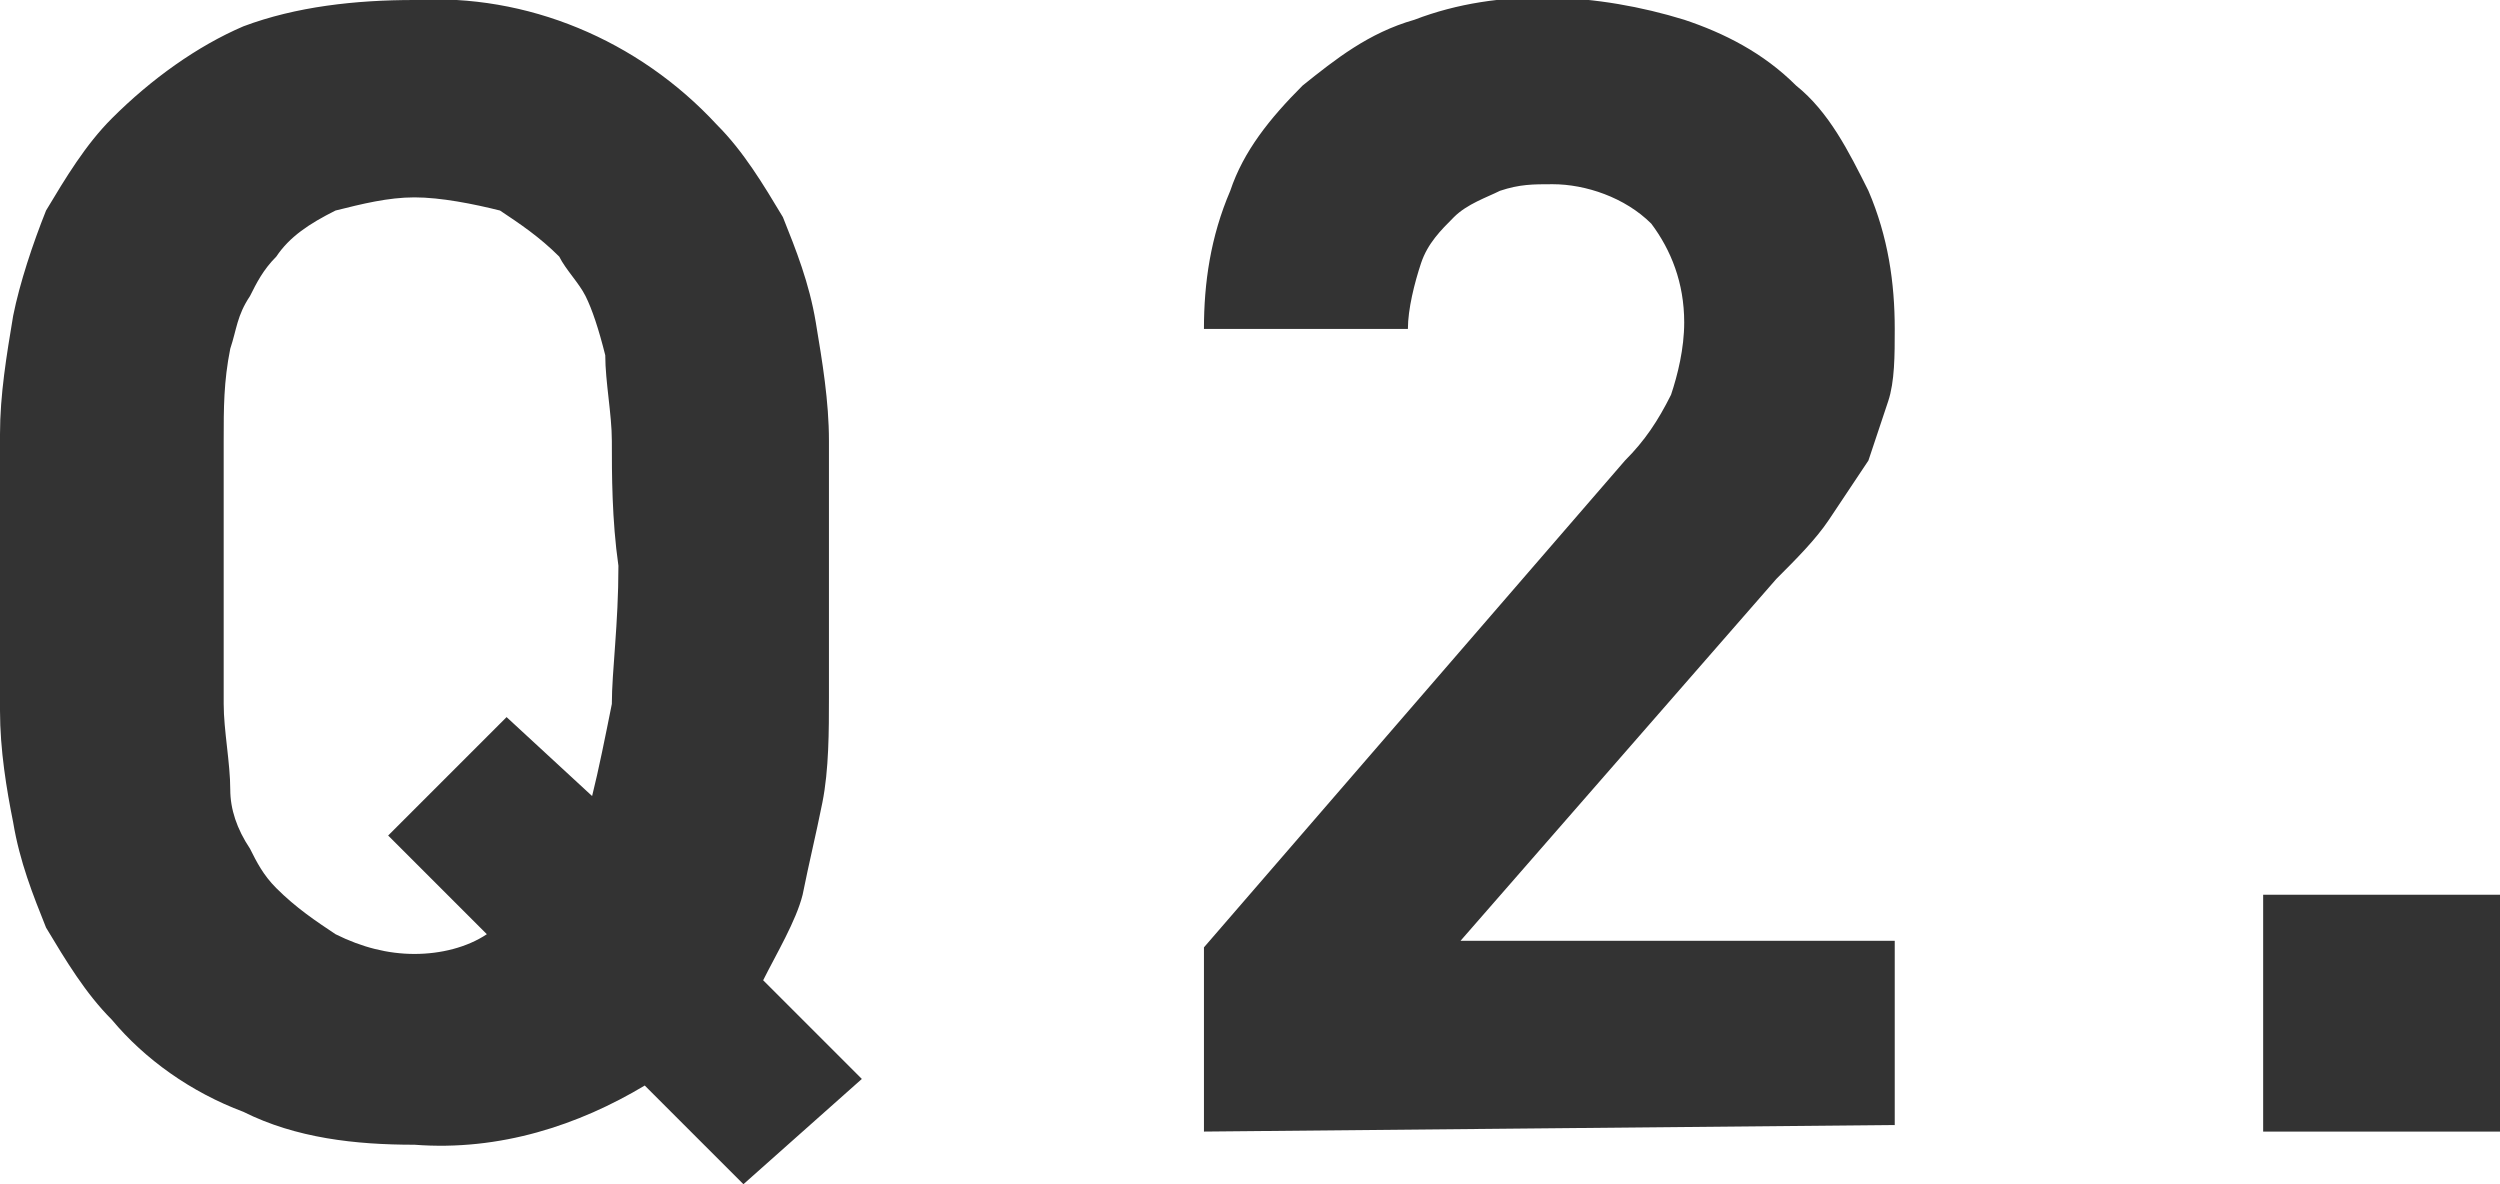 <?xml version="1.0" encoding="utf-8"?>
<!-- Generator: Adobe Illustrator 21.0.2, SVG Export Plug-In . SVG Version: 6.00 Build 0)  -->
<svg version="1.1" id="レイヤー_1" xmlns="http://www.w3.org/2000/svg" xmlns:xlink="http://www.w3.org/1999/xlink" x="0px"
	 y="0px" width="38px" height="18px" viewBox="0 0 38 18" style="enable-background:new 0 0 38 18;" xml:space="preserve">
<style type="text/css">
	.st0{fill:#333333;}
</style>
<path id="Q2." class="st0" d="M11.3,18l-1.5-1.5c-1,0.6-2.2,1-3.5,0.9c-0.9,0-1.8-0.1-2.6-0.5c-0.8-0.3-1.5-0.8-2-1.4
	c-0.4-0.4-0.7-0.9-1-1.4c-0.2-0.5-0.4-1-0.5-1.6C0.1,12,0,11.4,0,10.8c0-0.6,0-1.3,0-2.1C0,8,0,7.3,0,6.6C0,6,0.1,5.4,0.2,4.8
	c0.1-0.5,0.3-1.1,0.5-1.6c0.3-0.5,0.6-1,1-1.4c0.6-0.6,1.3-1.1,2-1.4C4.5,0.1,5.4,0,6.3,0C8-0.1,9.7,0.6,10.9,1.9
	c0.4,0.4,0.7,0.9,1,1.4c0.2,0.5,0.4,1,0.5,1.6c0.1,0.6,0.2,1.2,0.2,1.8c0,0.6,0,1.3,0,2.1c0,0.6,0,1.2,0,1.8c0,0.5,0,1.1-0.1,1.6
	c-0.1,0.5-0.2,0.9-0.3,1.4c-0.1,0.4-0.4,0.9-0.6,1.3l1.5,1.5L11.3,18z M9.3,6.7c0-0.4-0.1-0.9-0.1-1.3C9.1,5,9,4.7,8.9,4.5
	C8.8,4.3,8.6,4.1,8.5,3.9C8.2,3.6,7.9,3.4,7.6,3.2C7.2,3.1,6.7,3,6.3,3C5.9,3,5.5,3.1,5.1,3.2C4.7,3.4,4.4,3.6,4.2,3.9
	C4,4.1,3.9,4.3,3.8,4.5C3.6,4.8,3.6,5,3.5,5.3C3.4,5.8,3.4,6.2,3.4,6.7c0,0.5,0,1.2,0,2s0,1.5,0,2c0,0.4,0.1,0.9,0.1,1.3
	c0,0.3,0.1,0.6,0.3,0.9c0.1,0.2,0.2,0.4,0.4,0.6c0.3,0.3,0.6,0.5,0.9,0.7c0.4,0.2,0.8,0.3,1.2,0.3c0.4,0,0.8-0.1,1.1-0.3l-1.5-1.5
	l1.8-1.8L9,12.1c0.1-0.4,0.2-0.9,0.3-1.4c0-0.5,0.1-1.2,0.1-2.1C9.3,7.9,9.3,7.2,9.3,6.7z M18.3,17.2v-2.8L24.7,7
	c0.3-0.3,0.5-0.6,0.7-1c0.1-0.3,0.2-0.7,0.2-1.1c0-0.6-0.2-1.1-0.5-1.5c-0.4-0.4-1-0.6-1.5-0.6c-0.3,0-0.5,0-0.8,0.1
	c-0.2,0.1-0.5,0.2-0.7,0.4c-0.2,0.2-0.4,0.4-0.5,0.7c-0.1,0.3-0.2,0.7-0.2,1h-3.1c0-0.7,0.1-1.4,0.4-2.1c0.2-0.6,0.6-1.1,1.1-1.6
	c0.5-0.4,1-0.8,1.7-1c1.3-0.5,2.8-0.4,4.1,0c0.6,0.2,1.2,0.5,1.7,1c0.5,0.4,0.8,1,1.1,1.6c0.3,0.7,0.4,1.4,0.4,2.1
	c0,0.4,0,0.8-0.1,1.1c-0.1,0.3-0.2,0.6-0.3,0.9c-0.2,0.3-0.4,0.6-0.6,0.9c-0.2,0.3-0.5,0.6-0.8,0.9l-4.8,5.5h6.6v2.8L18.3,17.2
	L18.3,17.2z M34.4,17.2v-3.6H38v3.6H34.4L34.4,17.2z"/>
</svg>
